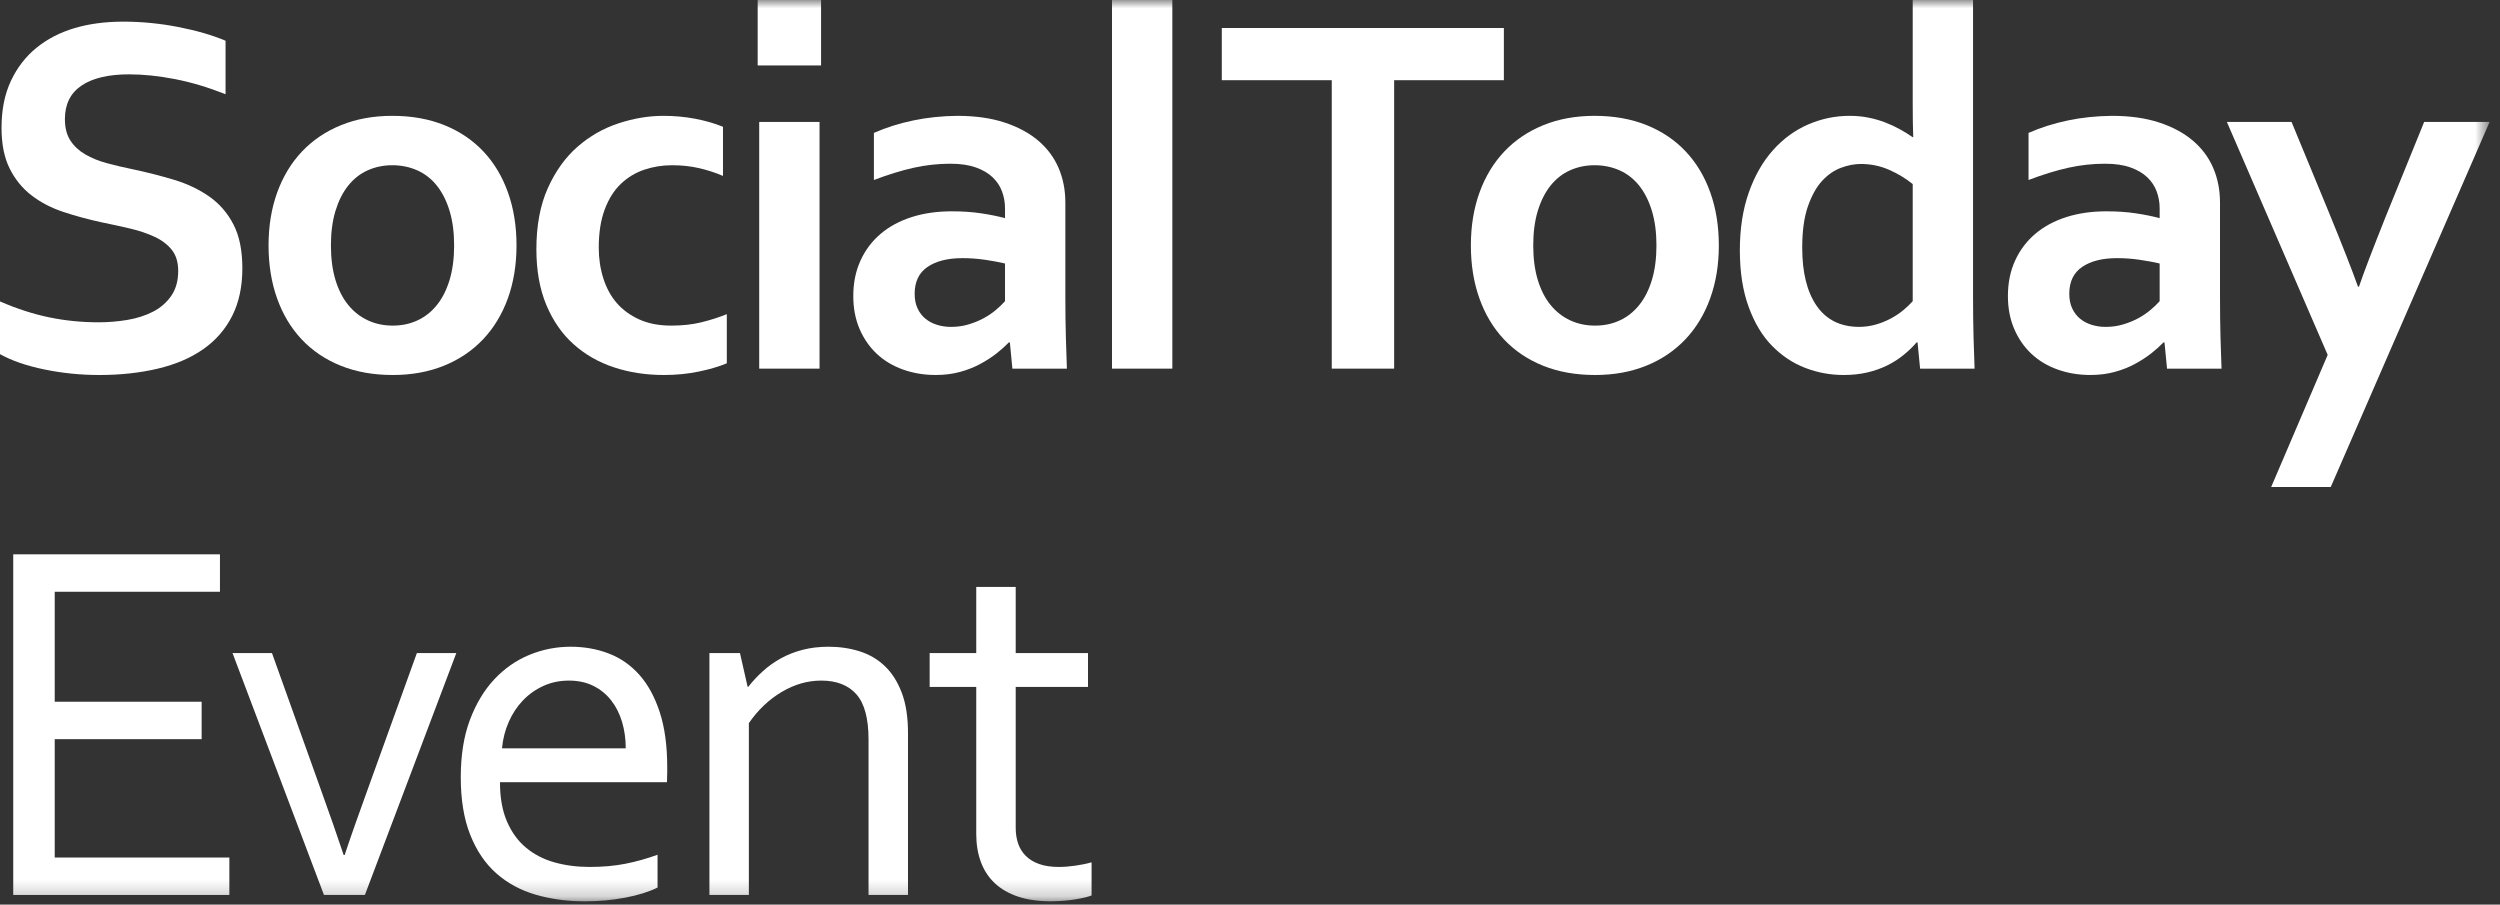 <?xml version="1.0" encoding="UTF-8"?>
<svg width="152px" height="55px" viewBox="0 0 152 55" version="1.1" xmlns="http://www.w3.org/2000/svg" xmlns:xlink="http://www.w3.org/1999/xlink">
    <rect x="0" y="0" width="152" height="55" fill="#333333" stroke="none"/>
    <!-- Generator: Sketch 56.3 (81716) - https://sketch.com -->
    <title>logo-ste</title>
    <desc>Created with Sketch.</desc>
    <defs>
        <polygon id="path-1" points="0 54.8 151.368 54.8 151.368 -0 0 -0"></polygon>
        <polygon id="path-3" points="0 54.8 151.368 54.8 151.368 -0 0 -0"></polygon>
        <polygon id="path-5" points="0 54.8 151.368 54.8 151.368 -0 0 -0"></polygon>
        <polygon id="path-7" points="0 54.8 151.368 54.8 151.368 -0 0 -0"></polygon>
        <polygon id="path-9" points="0 54.8 151.368 54.8 151.368 -0 0 -0"></polygon>
        <polygon id="path-11" points="0 54.8 151.368 54.8 151.368 -0 0 -0"></polygon>
        <polygon id="path-13" points="0 54.8 151.368 54.8 151.368 -0 0 -0"></polygon>
        <polygon id="path-15" points="0 54.8 151.368 54.8 151.368 -0 0 -0"></polygon>
        <polygon id="path-17" points="0 54.8 151.368 54.8 151.368 -0 0 -0"></polygon>
        <polygon id="path-19" points="0 54.8 151.368 54.8 151.368 -0 0 -0"></polygon>
        <polygon id="path-21" points="0 54.8 151.368 54.8 151.368 -0 0 -0"></polygon>
        <polygon id="path-23" points="0 54.8 151.368 54.8 151.368 -0 0 -0"></polygon>
        <polygon id="path-25" points="0 54.8 151.368 54.8 151.368 -0 0 -0"></polygon>
    </defs>
    <g id="Page-1" stroke="none" stroke-width="1" fill="none" fill-rule="evenodd">
        <g id="logo-ste">
            <path d="M10.835,16.47 C10.835,15.944 10.705,15.518 10.447,15.193 C10.189,14.867 9.839,14.602 9.395,14.396 C8.951,14.189 8.453,14.022 7.901,13.893 C7.35,13.764 6.769,13.637 6.16,13.513 C5.356,13.338 4.586,13.129 3.854,12.886 C3.121,12.644 2.477,12.309 1.919,11.88 C1.361,11.452 0.918,10.908 0.588,10.247 C0.258,9.587 0.093,8.761 0.093,7.771 C0.093,6.677 0.283,5.725 0.665,4.915 C1.047,4.105 1.565,3.434 2.221,2.903 C2.876,2.371 3.645,1.974 4.527,1.711 C5.409,1.448 6.402,1.316 7.507,1.316 C8.61,1.316 9.72,1.424 10.835,1.641 C11.949,1.858 12.908,2.136 13.714,2.477 L13.714,5.728 C12.641,5.305 11.611,4.997 10.626,4.807 C9.64,4.616 8.714,4.52 7.847,4.52 C6.599,4.52 5.636,4.747 4.96,5.201 C4.284,5.656 3.946,6.336 3.946,7.244 C3.946,7.771 4.058,8.204 4.279,8.544 C4.501,8.885 4.803,9.166 5.185,9.388 C5.566,9.611 6.005,9.788 6.501,9.922 C6.996,10.056 7.522,10.18 8.079,10.293 C8.956,10.48 9.795,10.694 10.595,10.936 C11.395,11.179 12.104,11.517 12.723,11.949 C13.342,12.383 13.832,12.949 14.193,13.645 C14.555,14.341 14.735,15.232 14.735,16.315 C14.735,17.429 14.528,18.394 14.116,19.209 C13.703,20.025 13.117,20.698 12.359,21.229 C11.601,21.761 10.68,22.156 9.597,22.413 C8.513,22.671 7.326,22.8 6.036,22.8 C4.911,22.8 3.805,22.69 2.716,22.467 C1.627,22.245 0.722,21.934 0,21.532 L0,18.327 C1.022,18.771 2.017,19.093 2.987,19.294 C3.957,19.495 4.958,19.596 5.989,19.596 C6.588,19.596 7.177,19.547 7.754,19.449 C8.332,19.351 8.851,19.184 9.31,18.947 C9.769,18.709 10.138,18.387 10.417,17.979 C10.695,17.572 10.835,17.069 10.835,16.47" id="Fill-1" fill="#FFFFFF" fill-rule="nonzero"></path>
            <path d="M27.611,14.922 C27.611,14.127 27.518,13.426 27.333,12.817 C27.147,12.208 26.889,11.697 26.559,11.284 C26.228,10.871 25.832,10.562 25.367,10.356 C24.903,10.15 24.397,10.046 23.85,10.046 C23.313,10.046 22.815,10.15 22.356,10.356 C21.897,10.562 21.503,10.871 21.173,11.284 C20.842,11.697 20.585,12.208 20.398,12.817 C20.213,13.426 20.12,14.127 20.12,14.922 C20.12,15.716 20.213,16.418 20.398,17.026 C20.585,17.636 20.844,18.144 21.18,18.551 C21.515,18.959 21.913,19.269 22.372,19.48 C22.831,19.692 23.334,19.797 23.882,19.797 C24.428,19.797 24.928,19.692 25.382,19.48 C25.837,19.269 26.228,18.959 26.559,18.551 C26.889,18.144 27.147,17.636 27.333,17.026 C27.518,16.418 27.611,15.716 27.611,14.922 M31.404,14.922 C31.404,16.098 31.228,17.171 30.878,18.141 C30.526,19.111 30.023,19.942 29.368,20.633 C28.713,21.324 27.921,21.859 26.992,22.235 C26.063,22.611 25.026,22.8 23.882,22.8 C22.705,22.8 21.649,22.611 20.715,22.235 C19.782,21.859 18.99,21.324 18.34,20.633 C17.69,19.942 17.192,19.111 16.846,18.141 C16.501,17.171 16.328,16.098 16.328,14.922 C16.328,13.745 16.503,12.672 16.854,11.702 C17.205,10.733 17.708,9.901 18.363,9.21 C19.018,8.519 19.81,7.985 20.739,7.608 C21.668,7.232 22.705,7.043 23.85,7.043 C25.026,7.043 26.082,7.232 27.015,7.608 C27.949,7.985 28.741,8.519 29.391,9.21 C30.042,9.901 30.54,10.733 30.885,11.702 C31.231,12.672 31.404,13.745 31.404,14.922" id="Fill-3" fill="#FFFFFF" fill-rule="nonzero"></path>
            <path d="M44.19,22.088 C43.726,22.284 43.158,22.452 42.488,22.591 C41.817,22.731 41.11,22.8 40.367,22.8 C39.284,22.8 38.272,22.646 37.333,22.336 C36.394,22.026 35.574,21.557 34.872,20.927 C34.17,20.298 33.618,19.501 33.215,18.536 C32.813,17.571 32.612,16.443 32.612,15.153 C32.612,13.709 32.844,12.471 33.308,11.439 C33.773,10.407 34.374,9.568 35.112,8.924 C35.849,8.278 36.68,7.804 37.604,7.5 C38.527,7.195 39.438,7.043 40.336,7.043 C41.006,7.043 41.652,7.103 42.271,7.221 C42.89,7.34 43.452,7.502 43.958,7.708 L43.958,10.696 C43.503,10.5 43.021,10.343 42.51,10.224 C42,10.106 41.451,10.046 40.862,10.046 C40.274,10.046 39.711,10.136 39.175,10.317 C38.638,10.497 38.164,10.783 37.751,11.176 C37.338,11.568 37.01,12.087 36.768,12.732 C36.526,13.376 36.404,14.153 36.404,15.061 C36.404,15.722 36.498,16.343 36.683,16.926 C36.869,17.509 37.139,18.007 37.496,18.42 C37.851,18.832 38.305,19.165 38.858,19.418 C39.41,19.671 40.062,19.797 40.816,19.797 C41.487,19.797 42.095,19.731 42.642,19.596 C43.189,19.462 43.705,19.297 44.19,19.101 L44.19,22.088 Z" id="Fill-5" fill="#FFFFFF" fill-rule="nonzero"></path>
            <g id="Fill-7-Clipped">
                <mask id="mask-2" fill="white">
                    <use xlink:href="#path-1"></use>
                </mask>
                <g id="path-1"></g>
                <path d="M46.16,22.413 L49.828,22.413 L49.828,7.414 L46.16,7.414 L46.16,22.413 Z M46.067,3.979 L49.921,3.979 L49.921,-0 L46.067,-0 L46.067,3.979 Z" id="Fill-7" fill="#FFFFFF" fill-rule="nonzero" mask="url(#mask-2)"></path>
            </g>
            <g id="Fill-9-Clipped">
                <mask id="mask-4" fill="white">
                    <use xlink:href="#path-3"></use>
                </mask>
                <g id="path-1"></g>
                <path d="M61.105,16.02 C60.754,15.938 60.352,15.864 59.898,15.796 C59.444,15.729 58.984,15.695 58.52,15.695 C57.623,15.695 56.913,15.873 56.392,16.23 C55.871,16.584 55.611,17.13 55.611,17.863 C55.611,18.203 55.669,18.5 55.788,18.752 C55.907,19.006 56.066,19.213 56.267,19.378 C56.469,19.544 56.705,19.668 56.972,19.75 C57.24,19.834 57.525,19.875 57.824,19.875 C58.196,19.875 58.545,19.826 58.877,19.727 C59.206,19.63 59.511,19.506 59.789,19.357 C60.069,19.207 60.319,19.04 60.541,18.852 C60.761,18.666 60.95,18.488 61.105,18.311 L61.105,16.02 Z M61.4,20.819 L61.337,20.819 C61.13,21.035 60.883,21.258 60.594,21.485 C60.306,21.712 59.975,21.925 59.603,22.127 C59.233,22.328 58.819,22.491 58.365,22.614 C57.911,22.738 57.42,22.799 56.895,22.799 C56.182,22.799 55.517,22.689 54.898,22.466 C54.279,22.245 53.748,21.925 53.303,21.508 C52.861,21.09 52.511,20.584 52.258,19.991 C52.005,19.398 51.88,18.735 51.88,18.002 C51.88,17.198 52.028,16.474 52.322,15.835 C52.615,15.195 53.026,14.653 53.551,14.21 C54.078,13.765 54.708,13.428 55.441,13.195 C56.172,12.963 56.983,12.848 57.87,12.848 C58.52,12.848 59.118,12.889 59.666,12.972 C60.212,13.053 60.693,13.152 61.105,13.265 L61.105,12.662 C61.105,12.31 61.045,11.973 60.926,11.648 C60.809,11.322 60.617,11.034 60.355,10.781 C60.09,10.528 59.748,10.328 59.325,10.178 C58.901,10.028 58.386,9.954 57.778,9.954 C57.035,9.954 56.291,10.036 55.547,10.2 C54.806,10.366 54.001,10.614 53.133,10.944 L53.133,8.081 C53.886,7.75 54.687,7.497 55.533,7.322 C56.379,7.146 57.267,7.053 58.196,7.043 C59.289,7.043 60.246,7.176 61.066,7.446 C61.886,7.713 62.574,8.084 63.126,8.552 C63.676,9.021 64.09,9.576 64.364,10.216 C64.636,10.855 64.773,11.553 64.773,12.306 L64.773,17.956 C64.773,18.947 64.784,19.797 64.805,20.509 C64.826,21.221 64.846,21.855 64.867,22.413 L61.553,22.413 L61.4,20.819 Z" id="Fill-9" fill="#FFFFFF" fill-rule="nonzero" mask="url(#mask-4)"></path>
            </g>
            <g id="Fill-10-Clipped">
                <mask id="mask-6" fill="white">
                    <use xlink:href="#path-5"></use>
                </mask>
                <g id="path-1"></g>
                <polygon id="Fill-10" fill="#FFFFFF" fill-rule="nonzero" mask="url(#mask-6)" points="67.609 22.413 71.278 22.413 71.278 -0 67.609 -0"></polygon>
            </g>
            <g id="Fill-11-Clipped">
                <mask id="mask-8" fill="white">
                    <use xlink:href="#path-7"></use>
                </mask>
                <g id="path-1"></g>
                <polygon id="Fill-11" fill="#FFFFFF" fill-rule="nonzero" mask="url(#mask-8)" points="84.764 22.413 80.971 22.413 80.971 4.876 74.285 4.876 74.285 1.703 91.435 1.703 91.435 4.876 84.764 4.876"></polygon>
            </g>
            <g id="Fill-12-Clipped">
                <mask id="mask-10" fill="white">
                    <use xlink:href="#path-9"></use>
                </mask>
                <g id="path-1"></g>
                <path d="M100.712,14.922 C100.712,14.127 100.619,13.426 100.434,12.817 C100.248,12.208 99.99,11.697 99.66,11.284 C99.329,10.871 98.933,10.562 98.468,10.356 C98.004,10.15 97.498,10.046 96.951,10.046 C96.414,10.046 95.916,10.15 95.457,10.356 C94.998,10.562 94.604,10.871 94.274,11.284 C93.943,11.697 93.686,12.208 93.499,12.817 C93.314,13.426 93.221,14.127 93.221,14.922 C93.221,15.716 93.314,16.418 93.499,17.026 C93.686,17.636 93.945,18.144 94.281,18.551 C94.616,18.959 95.014,19.269 95.473,19.48 C95.932,19.692 96.435,19.797 96.983,19.797 C97.529,19.797 98.029,19.692 98.483,19.48 C98.938,19.269 99.329,18.959 99.66,18.551 C99.99,18.144 100.248,17.636 100.434,17.026 C100.619,16.418 100.712,15.716 100.712,14.922 M104.505,14.922 C104.505,16.098 104.329,17.171 103.979,18.141 C103.627,19.111 103.124,19.942 102.469,20.633 C101.814,21.324 101.022,21.859 100.093,22.235 C99.164,22.611 98.127,22.8 96.983,22.8 C95.806,22.8 94.75,22.611 93.816,22.235 C92.883,21.859 92.091,21.324 91.441,20.633 C90.791,19.942 90.293,19.111 89.947,18.141 C89.602,17.171 89.429,16.098 89.429,14.922 C89.429,13.745 89.604,12.672 89.955,11.702 C90.306,10.733 90.809,9.901 91.464,9.21 C92.119,8.519 92.911,7.985 93.84,7.608 C94.769,7.232 95.806,7.043 96.951,7.043 C98.127,7.043 99.183,7.232 100.116,7.608 C101.05,7.985 101.842,8.519 102.492,9.21 C103.143,9.901 103.641,10.733 103.986,11.702 C104.332,12.672 104.505,13.745 104.505,14.922" id="Fill-12" fill="#FFFFFF" fill-rule="nonzero" mask="url(#mask-10)"></path>
            </g>
            <g id="Fill-13-Clipped">
                <mask id="mask-12" fill="white">
                    <use xlink:href="#path-11"></use>
                </mask>
                <g id="path-1"></g>
                <path d="M113.012,19.875 C113.372,19.875 113.716,19.828 114.041,19.735 C114.366,19.643 114.673,19.519 114.962,19.364 C115.251,19.209 115.506,19.039 115.728,18.853 C115.95,18.667 116.138,18.487 116.293,18.312 L116.293,11.191 C115.86,10.841 115.374,10.549 114.838,10.316 C114.301,10.084 113.734,9.969 113.136,9.969 C112.753,9.969 112.354,10.046 111.936,10.2 C111.518,10.355 111.136,10.618 110.79,10.99 C110.445,11.361 110.156,11.878 109.924,12.538 C109.692,13.198 109.575,14.039 109.575,15.061 C109.575,16.567 109.866,17.744 110.45,18.59 C111.033,19.437 111.887,19.864 113.012,19.875 M105.783,15.216 C105.783,13.905 105.964,12.736 106.325,11.71 C106.686,10.683 107.179,9.821 107.803,9.125 C108.427,8.429 109.142,7.907 109.947,7.562 C110.752,7.216 111.588,7.043 112.454,7.043 C112.857,7.043 113.239,7.079 113.6,7.151 C113.961,7.224 114.301,7.321 114.621,7.445 C114.942,7.569 115.241,7.708 115.519,7.863 C115.798,8.019 116.056,8.178 116.293,8.343 L116.325,8.343 C116.314,8.137 116.306,7.846 116.301,7.469 C116.295,7.092 116.293,6.682 116.293,6.238 L116.293,-7.10542736e-15 L119.961,-7.10542736e-15 L119.961,17.955 C119.961,18.946 119.972,19.797 119.992,20.509 C120.013,21.222 120.033,21.855 120.054,22.413 L116.742,22.413 L116.587,20.818 L116.526,20.818 C116.309,21.077 116.048,21.329 115.743,21.577 C115.439,21.825 115.104,22.039 114.738,22.22 C114.371,22.4 113.969,22.542 113.531,22.646 C113.091,22.748 112.615,22.8 112.099,22.8 C111.283,22.8 110.501,22.655 109.753,22.366 C109.005,22.078 108.334,21.632 107.741,21.027 C107.148,20.424 106.673,19.635 106.318,18.659 C105.961,17.685 105.783,16.536 105.783,15.216" id="Fill-13" fill="#FFFFFF" fill-rule="nonzero" mask="url(#mask-12)"></path>
            </g>
            <g id="Fill-14-Clipped">
                <mask id="mask-14" fill="white">
                    <use xlink:href="#path-13"></use>
                </mask>
                <g id="path-1"></g>
                <path d="M131.307,16.02 C130.956,15.938 130.554,15.864 130.1,15.796 C129.646,15.729 129.187,15.695 128.722,15.695 C127.825,15.695 127.115,15.873 126.594,16.23 C126.073,16.584 125.812,17.13 125.812,17.863 C125.812,18.203 125.871,18.5 125.991,18.752 C126.109,19.006 126.269,19.213 126.47,19.378 C126.671,19.544 126.906,19.668 127.174,19.75 C127.443,19.834 127.726,19.875 128.026,19.875 C128.397,19.875 128.747,19.826 129.078,19.727 C129.409,19.63 129.713,19.506 129.992,19.357 C130.27,19.207 130.52,19.04 130.743,18.852 C130.964,18.666 131.153,18.488 131.307,18.311 L131.307,16.02 Z M131.601,20.819 L131.539,20.819 C131.332,21.035 131.085,21.258 130.796,21.485 C130.507,21.712 130.177,21.925 129.806,22.127 C129.434,22.328 129.022,22.491 128.568,22.614 C128.114,22.738 127.623,22.799 127.097,22.799 C126.385,22.799 125.719,22.689 125.1,22.466 C124.481,22.245 123.95,21.925 123.506,21.508 C123.062,21.09 122.714,20.584 122.461,19.991 C122.208,19.398 122.081,18.735 122.081,18.002 C122.081,17.198 122.229,16.474 122.523,15.835 C122.817,15.195 123.227,14.653 123.753,14.21 C124.28,13.765 124.91,13.428 125.642,13.195 C126.374,12.963 127.185,12.848 128.072,12.848 C128.722,12.848 129.321,12.889 129.868,12.972 C130.414,13.053 130.894,13.152 131.307,13.265 L131.307,12.662 C131.307,12.31 131.247,11.973 131.129,11.648 C131.01,11.322 130.82,11.034 130.556,10.781 C130.293,10.528 129.951,10.328 129.527,10.178 C129.104,10.028 128.588,9.954 127.979,9.954 C127.237,9.954 126.494,10.036 125.75,10.2 C125.007,10.366 124.203,10.614 123.335,10.944 L123.335,8.081 C124.089,7.75 124.889,7.497 125.735,7.322 C126.58,7.146 127.468,7.053 128.397,7.043 C129.491,7.043 130.448,7.176 131.268,7.446 C132.089,7.713 132.775,8.084 133.328,8.552 C133.879,9.021 134.291,9.576 134.566,10.216 C134.838,10.855 134.976,11.553 134.976,12.306 L134.976,17.956 C134.976,18.947 134.986,19.797 135.006,20.509 C135.027,21.221 135.047,21.855 135.069,22.413 L131.756,22.413 L131.601,20.819 Z" id="Fill-14" fill="#FFFFFF" fill-rule="nonzero" mask="url(#mask-14)"></path>
            </g>
            <g id="Fill-15-Clipped">
                <mask id="mask-16" fill="white">
                    <use xlink:href="#path-15"></use>
                </mask>
                <g id="path-1"></g>
                <path d="M135.394,7.414 L139.326,7.414 L141.57,12.848 C142.415,14.911 143.014,16.438 143.365,17.429 L143.427,17.429 C143.685,16.655 144.232,15.221 145.068,13.126 L147.389,7.414 L151.368,7.414 L141.709,29.61 L138.087,29.61 L141.523,21.577 L135.394,7.414 Z" id="Fill-15" fill="#FFFFFF" fill-rule="nonzero" mask="url(#mask-16)"></path>
            </g>
            <g id="Fill-16-Clipped">
                <mask id="mask-18" fill="white">
                    <use xlink:href="#path-17"></use>
                </mask>
                <g id="path-1"></g>
                <polygon id="Fill-16" fill="#FFFFFF" fill-rule="nonzero" mask="url(#mask-18)" points="3.327 52.138 13.945 52.138 13.945 54.413 0.805 54.413 0.805 33.703 13.373 33.703 13.373 35.979 3.327 35.979 3.327 42.665 12.259 42.665 12.259 44.941 3.327 44.941"></polygon>
            </g>
            <g id="Fill-17-Clipped">
                <mask id="mask-20" fill="white">
                    <use xlink:href="#path-19"></use>
                </mask>
                <g id="path-1"></g>
                <path d="M20.956,51.983 C21.31,50.91 21.792,49.543 22.397,47.88 L25.345,39.708 L27.743,39.708 L22.185,54.413 L19.697,54.413 L14.138,39.708 L16.537,39.708 L19.462,47.88 C20.043,49.491 20.52,50.858 20.894,51.983 L20.956,51.983 Z" id="Fill-17" fill="#FFFFFF" fill-rule="nonzero" mask="url(#mask-20)"></path>
            </g>
            <g id="Fill-18-Clipped">
                <mask id="mask-22" fill="white">
                    <use xlink:href="#path-21"></use>
                </mask>
                <g id="path-1"></g>
                <path d="M34.581,41.38 C34.027,41.38 33.513,41.488 33.037,41.705 C32.561,41.922 32.146,42.216 31.792,42.588 C31.436,42.959 31.149,43.396 30.93,43.896 C30.71,44.397 30.574,44.93 30.522,45.497 L38.045,45.497 C38.045,44.92 37.969,44.381 37.817,43.88 C37.666,43.38 37.444,42.943 37.151,42.572 C36.858,42.2 36.498,41.909 36.07,41.697 C35.642,41.486 35.145,41.38 34.581,41.38 M35.847,52.71 C36.642,52.71 37.366,52.647 38.021,52.517 C38.677,52.388 39.329,52.205 39.979,51.968 L39.979,53.964 C39.453,54.223 38.803,54.426 38.029,54.575 C37.255,54.725 36.425,54.8 35.537,54.8 C34.484,54.8 33.496,54.666 32.573,54.398 C31.649,54.129 30.85,53.696 30.175,53.098 C29.499,52.499 28.971,51.718 28.588,50.752 C28.206,49.788 28.015,48.624 28.015,47.262 C28.015,45.921 28.2,44.757 28.57,43.772 C28.941,42.786 29.435,41.963 30.053,41.303 C30.671,40.643 31.381,40.148 32.184,39.817 C32.986,39.486 33.825,39.321 34.7,39.321 C35.523,39.321 36.293,39.458 37.009,39.732 C37.724,40.005 38.344,40.436 38.869,41.025 C39.393,41.612 39.809,42.371 40.112,43.3 C40.416,44.229 40.567,45.343 40.567,46.643 L40.567,46.96 C40.567,47.048 40.562,47.246 40.552,47.556 L30.398,47.556 C30.398,48.495 30.54,49.292 30.824,49.947 C31.107,50.603 31.495,51.135 31.985,51.542 C32.475,51.949 33.05,52.246 33.711,52.432 C34.371,52.617 35.083,52.71 35.847,52.71" id="Fill-18" fill="#FFFFFF" fill-rule="nonzero" mask="url(#mask-22)"></path>
            </g>
            <g id="Fill-19-Clipped">
                <mask id="mask-24" fill="white">
                    <use xlink:href="#path-23"></use>
                </mask>
                <g id="path-1"></g>
                <path d="M45.454,41.752 L45.501,41.752 C45.768,41.411 46.065,41.094 46.391,40.8 C46.716,40.506 47.079,40.248 47.482,40.025 C47.885,39.804 48.325,39.631 48.806,39.507 C49.285,39.384 49.808,39.321 50.377,39.321 C51.047,39.321 51.677,39.414 52.265,39.601 C52.853,39.786 53.364,40.085 53.797,40.498 C54.23,40.911 54.573,41.45 54.826,42.115 C55.079,42.781 55.206,43.599 55.206,44.568 L55.206,54.413 L52.807,54.413 L52.807,44.956 C52.807,43.687 52.561,42.773 52.071,42.216 C51.581,41.659 50.866,41.38 49.928,41.38 C49.101,41.38 48.303,41.61 47.528,42.069 C46.755,42.528 46.089,43.16 45.531,43.965 L45.531,54.413 L43.133,54.413 L43.133,39.708 L44.99,39.708 L45.454,41.752 Z" id="Fill-19" fill="#FFFFFF" fill-rule="nonzero" mask="url(#mask-24)"></path>
            </g>
            <g id="Fill-20-Clipped">
                <mask id="mask-26" fill="white">
                    <use xlink:href="#path-25"></use>
                </mask>
                <g id="path-1"></g>
                <path d="M66.368,54.444 C66.161,54.526 65.847,54.603 65.424,54.675 C65,54.748 64.495,54.79 63.906,54.799 C63.133,54.799 62.462,54.704 61.894,54.513 C61.327,54.323 60.854,54.049 60.478,53.693 C60.101,53.337 59.82,52.906 59.635,52.401 C59.449,51.895 59.356,51.333 59.356,50.714 L59.356,41.767 L56.523,41.767 L56.523,39.708 L59.356,39.708 L59.356,35.684 L61.755,35.684 L61.755,39.708 L66.151,39.708 L66.151,41.767 L61.755,41.767 L61.755,50.341 C61.755,50.682 61.804,50.998 61.902,51.286 C62,51.575 62.155,51.826 62.366,52.037 C62.578,52.249 62.848,52.414 63.179,52.532 C63.51,52.651 63.906,52.71 64.371,52.71 C64.69,52.71 65.029,52.684 65.385,52.632 C65.741,52.581 66.068,52.514 66.368,52.431 L66.368,54.444 Z" id="Fill-20" fill="#FFFFFF" fill-rule="nonzero" mask="url(#mask-26)"></path>
            </g>
        </g>
    </g>
</svg>